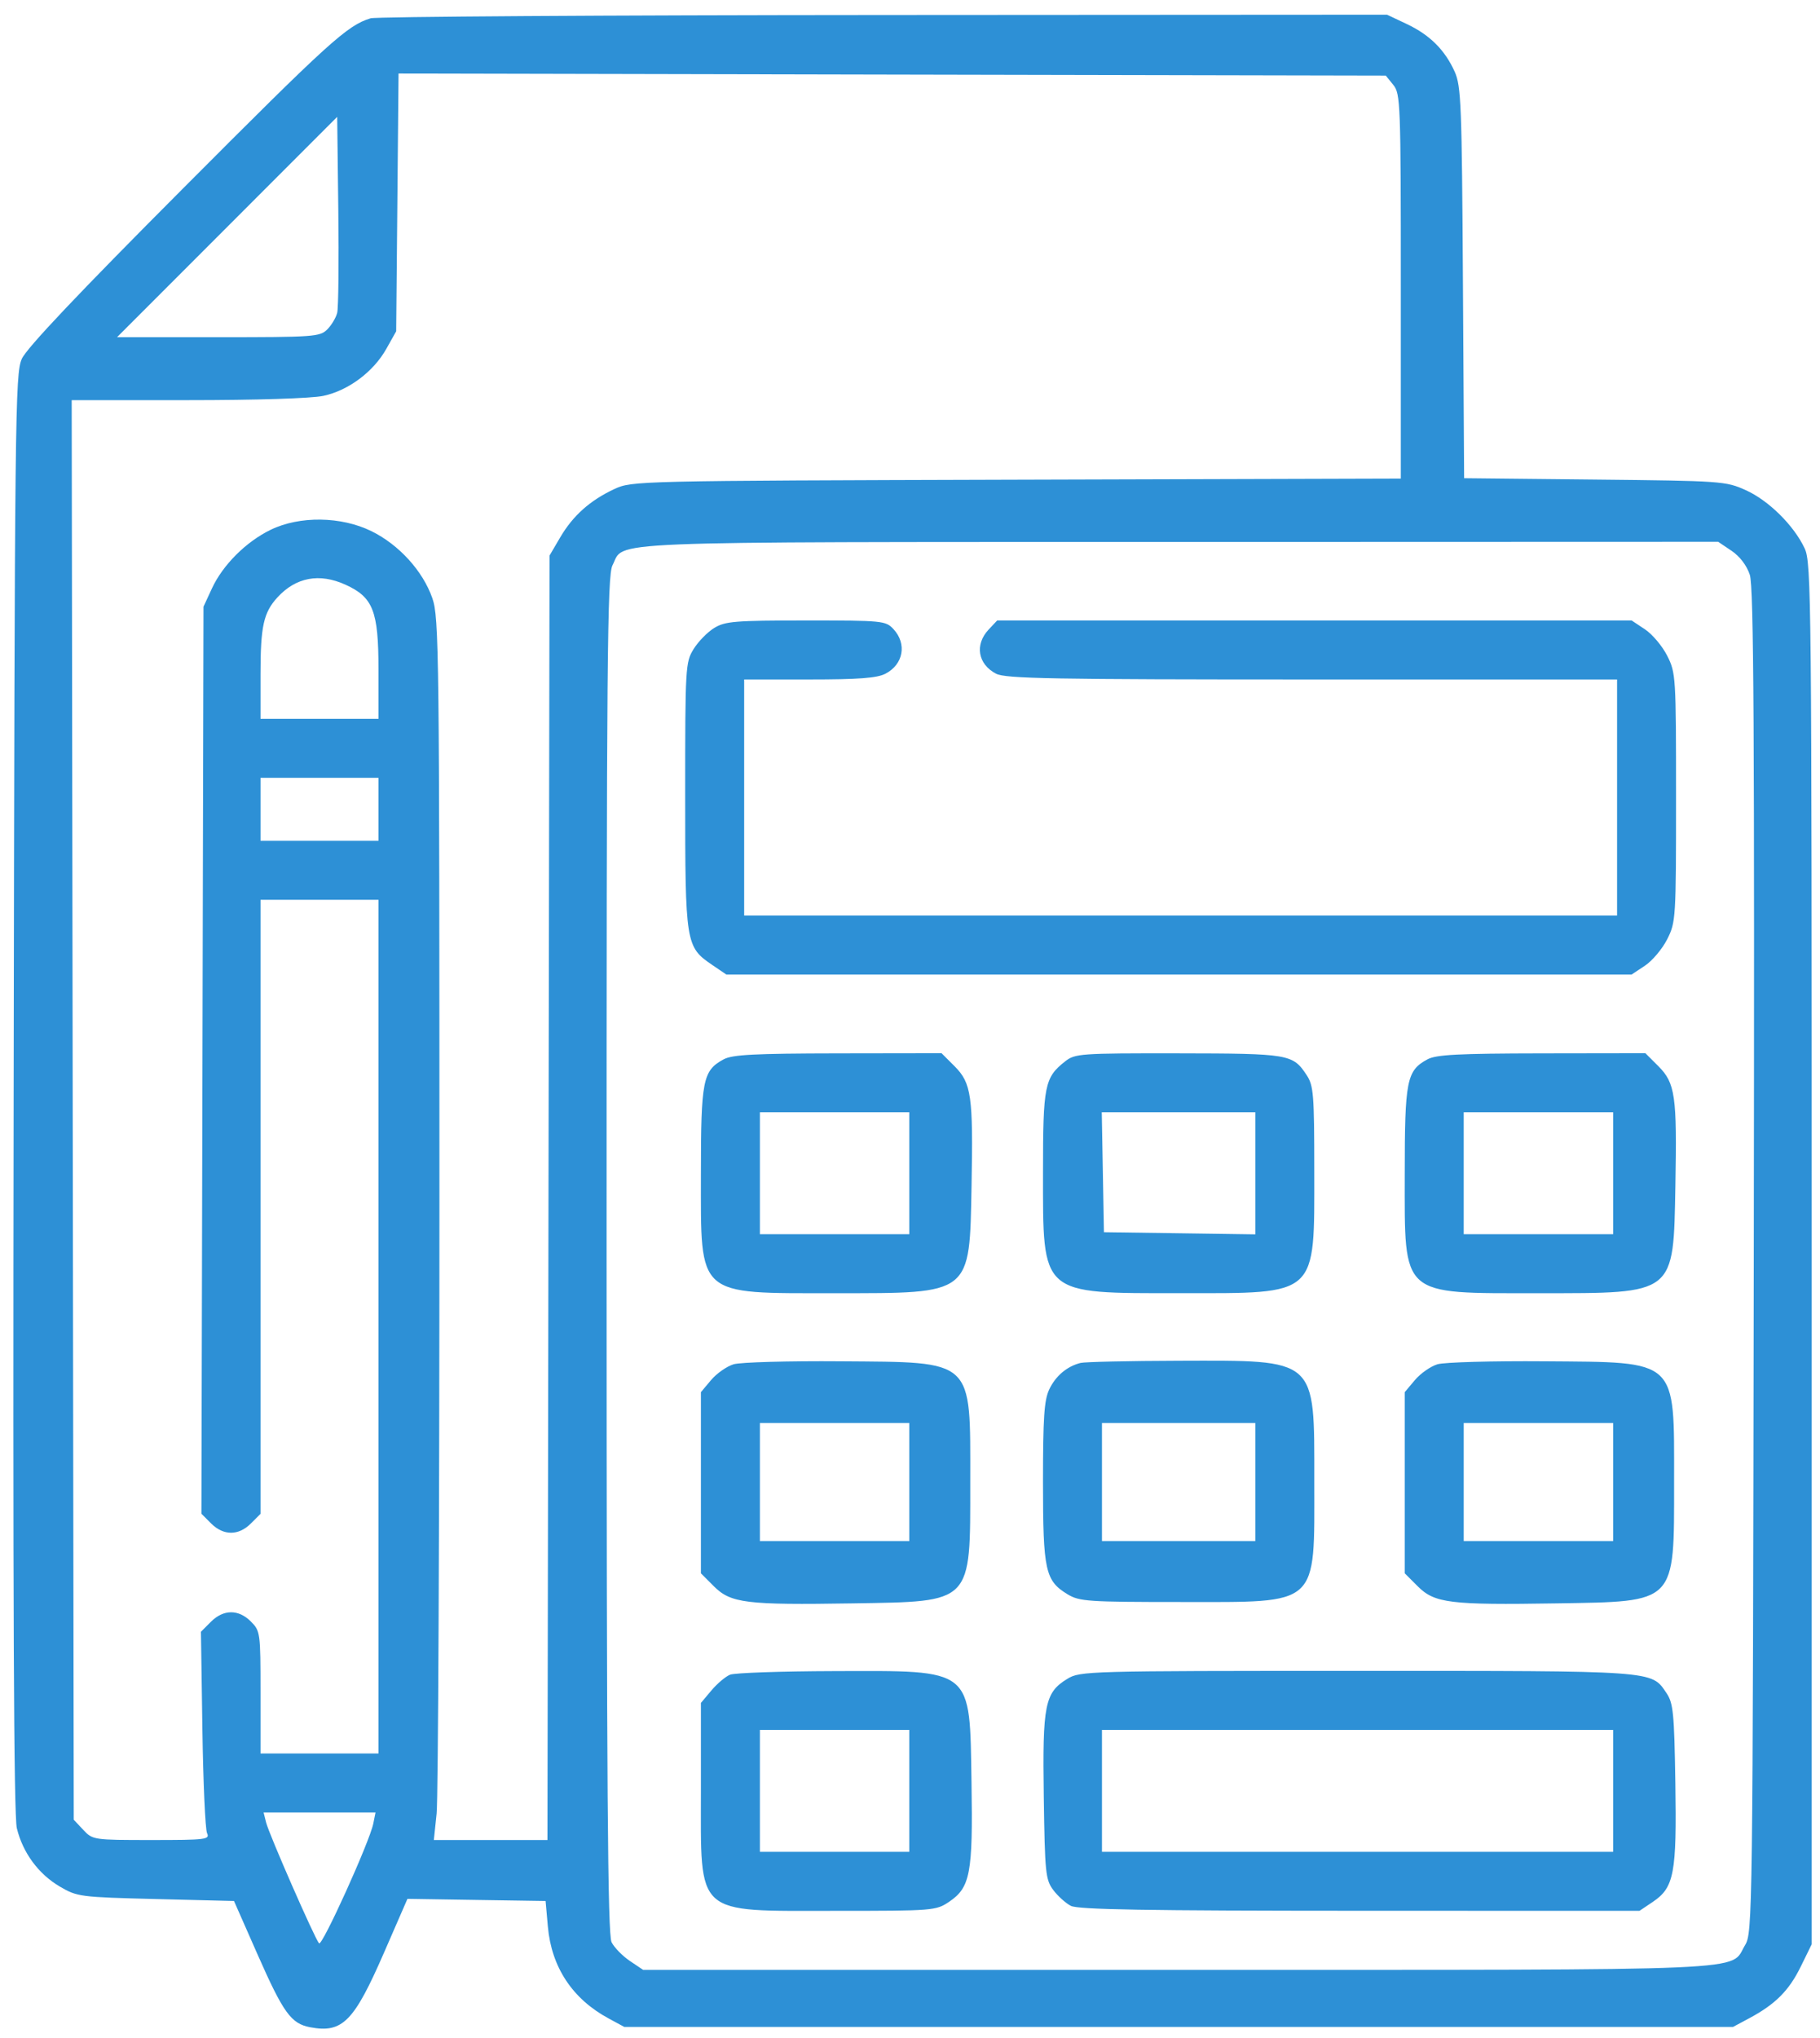 <svg width="84" height="94" viewBox="0 0 84 94" fill="none" xmlns="http://www.w3.org/2000/svg">
<path fill-rule="evenodd" clip-rule="evenodd" d="M17.104 0.844C16.025 1.172 15.202 1.918 8.448 8.692C3.598 13.556 1.229 16.059 1.007 16.553C0.698 17.242 0.679 18.997 0.63 50.399C0.593 73.929 0.636 83.756 0.777 84.336C1.052 85.466 1.774 86.447 2.756 87.024C3.563 87.499 3.683 87.514 7.193 87.603L10.8 87.693L11.88 90.143C13.079 92.861 13.434 93.352 14.32 93.518C15.807 93.797 16.337 93.26 17.728 90.066L18.805 87.594L21.993 87.644L25.181 87.693L25.286 88.873C25.453 90.747 26.419 92.208 28.085 93.108L28.811 93.501H54.399H79.988L80.735 93.101C81.939 92.457 82.567 91.828 83.109 90.725L83.617 89.69V57.84C83.617 27.604 83.601 25.955 83.292 25.298C82.796 24.239 81.627 23.084 80.573 22.611C79.65 22.195 79.466 22.183 73.6 22.122L67.575 22.059L67.52 13.045C67.471 4.82 67.437 3.968 67.139 3.306C66.685 2.3 65.991 1.611 64.925 1.107L64.018 0.678L40.788 0.692C28.012 0.699 17.354 0.768 17.104 0.844ZM64.306 3.916C64.637 4.324 64.653 4.751 64.653 13.21V22.077L46.913 22.128C29.349 22.179 29.166 22.183 28.357 22.559C27.238 23.079 26.446 23.785 25.858 24.785L25.363 25.628L25.315 55.254L25.267 84.88H22.645H20.023L20.152 83.656C20.223 82.982 20.281 70.303 20.281 55.481C20.281 29.975 20.264 28.481 19.954 27.593C19.516 26.338 18.415 25.128 17.144 24.503C15.744 23.816 13.829 23.79 12.492 24.439C11.355 24.991 10.282 26.063 9.782 27.143L9.392 27.987L9.344 48.907L9.296 69.828L9.744 70.277C10.315 70.847 11.01 70.848 11.578 70.279L12.024 69.834V55.67V41.507H14.746H17.468V61.197V80.888H14.746H12.024V78.067C12.024 75.313 12.013 75.235 11.578 74.8C11.006 74.227 10.315 74.233 9.733 74.814L9.274 75.273L9.341 79.759C9.378 82.227 9.474 84.388 9.556 84.563C9.693 84.858 9.51 84.88 6.993 84.88C4.315 84.88 4.278 84.875 3.844 84.412L3.404 83.944L3.356 51.202L3.309 18.459H8.656C11.835 18.459 14.377 18.379 14.927 18.261C16.081 18.013 17.237 17.15 17.831 16.091L18.285 15.283L18.34 9.338L18.394 3.392L41.176 3.44L63.959 3.487L64.306 3.916ZM15.564 14.426C15.508 14.653 15.302 15 15.104 15.197C14.766 15.535 14.484 15.555 10.074 15.555H5.402L10.483 10.473L15.563 5.39L15.614 9.701C15.642 12.073 15.62 14.199 15.564 14.426ZM79.916 25.407C80.3 25.666 80.618 26.084 80.761 26.517C80.943 27.067 80.98 33.642 80.943 58.178C80.896 88.549 80.888 89.156 80.54 89.732C79.806 90.946 81.575 90.869 54.353 90.869H29.681L29.067 90.456C28.729 90.228 28.351 89.84 28.226 89.594C28.047 89.24 27.999 82.525 27.997 57.876C27.994 30.318 28.027 26.545 28.269 26.077C28.858 24.937 27.138 25.008 54.418 25L79.299 24.992L79.916 25.407ZM15.943 26.971C17.221 27.551 17.468 28.184 17.468 30.866V33.159H14.746H12.024V31.084C12.024 28.89 12.165 28.255 12.807 27.555C13.659 26.628 14.743 26.426 15.943 26.971ZM32.966 28.967C32.656 29.156 32.227 29.594 32.013 29.94C31.635 30.552 31.624 30.749 31.624 36.692C31.624 43.537 31.646 43.68 32.871 44.512L33.523 44.955H54.414H75.306L75.923 44.545C76.262 44.32 76.723 43.772 76.948 43.327C77.346 42.54 77.356 42.371 77.356 36.788C77.356 31.206 77.346 31.037 76.948 30.25C76.723 29.805 76.262 29.257 75.923 29.032L75.306 28.622H60.665H46.024L45.629 29.042C44.977 29.736 45.131 30.643 45.974 31.079C46.411 31.305 48.564 31.344 60.56 31.344H74.634V36.788V42.233H54.49H34.346V36.788V31.344H37.349C39.63 31.344 40.476 31.28 40.866 31.079C41.697 30.649 41.867 29.698 41.235 29.019C40.878 28.636 40.737 28.622 37.197 28.623C33.918 28.623 33.469 28.66 32.966 28.967ZM17.468 37.333V38.785H14.746H12.024V37.333V35.881H14.746H17.468V37.333ZM33.395 48.869C32.436 49.389 32.35 49.828 32.35 54.177C32.35 59.859 32.118 59.655 38.529 59.655C44.878 59.655 44.746 59.758 44.841 54.674C44.918 50.557 44.833 49.962 44.057 49.185L43.456 48.585L38.674 48.592C34.799 48.598 33.798 48.65 33.395 48.869ZM49.157 48.964C48.212 49.707 48.138 50.075 48.139 54.065C48.139 59.793 47.981 59.654 54.49 59.654C60.867 59.653 60.661 59.843 60.659 53.993C60.658 50.477 60.626 50.079 60.307 49.595C59.668 48.625 59.506 48.598 54.378 48.591C49.842 48.585 49.618 48.601 49.157 48.964ZM65.88 48.869C64.921 49.389 64.834 49.828 64.834 54.177C64.834 59.859 64.603 59.655 71.013 59.655C77.362 59.655 77.231 59.758 77.326 54.674C77.403 50.557 77.318 49.962 76.542 49.185L75.941 48.585L71.159 48.592C67.283 48.598 66.283 48.65 65.88 48.869ZM41.968 54.12V56.933H38.52H35.072V54.12V51.307H38.52H41.968V54.12ZM57.938 54.124V56.941L54.445 56.891L50.951 56.842L50.901 54.074L50.851 51.307H54.395H57.938V54.124ZM74.453 54.12V56.933H71.005H67.556V54.12V51.307H71.005H74.453V54.12ZM33.862 62.933C33.546 63.028 33.076 63.356 32.818 63.663L32.35 64.22V68.398V72.576L32.949 73.176C33.729 73.955 34.437 74.042 39.354 73.963C44.919 73.873 44.781 74.015 44.781 68.366C44.781 62.638 45.004 62.845 38.801 62.796C36.4 62.777 34.178 62.839 33.862 62.933ZM49.87 62.872C49.241 63.032 48.721 63.472 48.426 64.094C48.193 64.585 48.138 65.395 48.138 68.366C48.138 72.453 48.241 72.92 49.275 73.546C49.817 73.874 50.218 73.901 54.49 73.901C60.943 73.901 60.66 74.157 60.66 68.311C60.66 62.604 60.83 62.755 54.399 62.771C52.104 62.777 50.065 62.823 49.87 62.872ZM66.347 62.933C66.031 63.028 65.561 63.356 65.303 63.663L64.834 64.22V68.398V72.576L65.434 73.176C66.213 73.955 66.922 74.042 71.838 73.963C77.404 73.873 77.266 74.015 77.266 68.366C77.266 62.638 77.489 62.845 71.285 62.796C68.885 62.777 66.663 62.839 66.347 62.933ZM41.968 68.366V71.088H38.52H35.072V68.366V65.644H38.52H41.968V68.366ZM57.938 68.366V71.088H54.399H50.86V68.366V65.644H54.399H57.938V68.366ZM74.453 68.366V71.088H71.005H67.556V68.366V65.644H71.005H74.453V68.366ZM33.696 77.253C33.488 77.337 33.1 77.665 32.834 77.981L32.35 78.556V82.544C32.35 88.447 32.017 88.147 38.575 88.147C43.076 88.147 43.199 88.137 43.801 87.732C44.783 87.072 44.906 86.419 44.839 82.249C44.753 76.896 44.969 77.071 38.48 77.088C36.057 77.095 33.904 77.169 33.696 77.253ZM49.262 77.445C48.222 78.079 48.111 78.631 48.174 82.89C48.225 86.396 48.257 86.707 48.609 87.182C48.819 87.463 49.186 87.794 49.426 87.918C49.76 88.089 52.886 88.142 62.766 88.144L75.669 88.147L76.286 87.732C77.267 87.072 77.391 86.419 77.324 82.249C77.272 79.005 77.228 78.564 76.911 78.096C76.207 77.056 76.494 77.077 62.617 77.078C50.144 77.078 49.849 77.086 49.262 77.445ZM41.968 82.612V85.425H38.52H35.072V82.612V79.799H38.52H41.968V82.612ZM74.453 82.612V85.425H62.657H50.86V82.612V79.799H62.657H74.453V82.612ZM17.23 84.118C17.064 84.952 14.869 89.795 14.726 89.646C14.537 89.449 12.419 84.618 12.281 84.069L12.166 83.61H14.749H17.332L17.23 84.118Z" fill="#2D90D6"/>
</svg>
